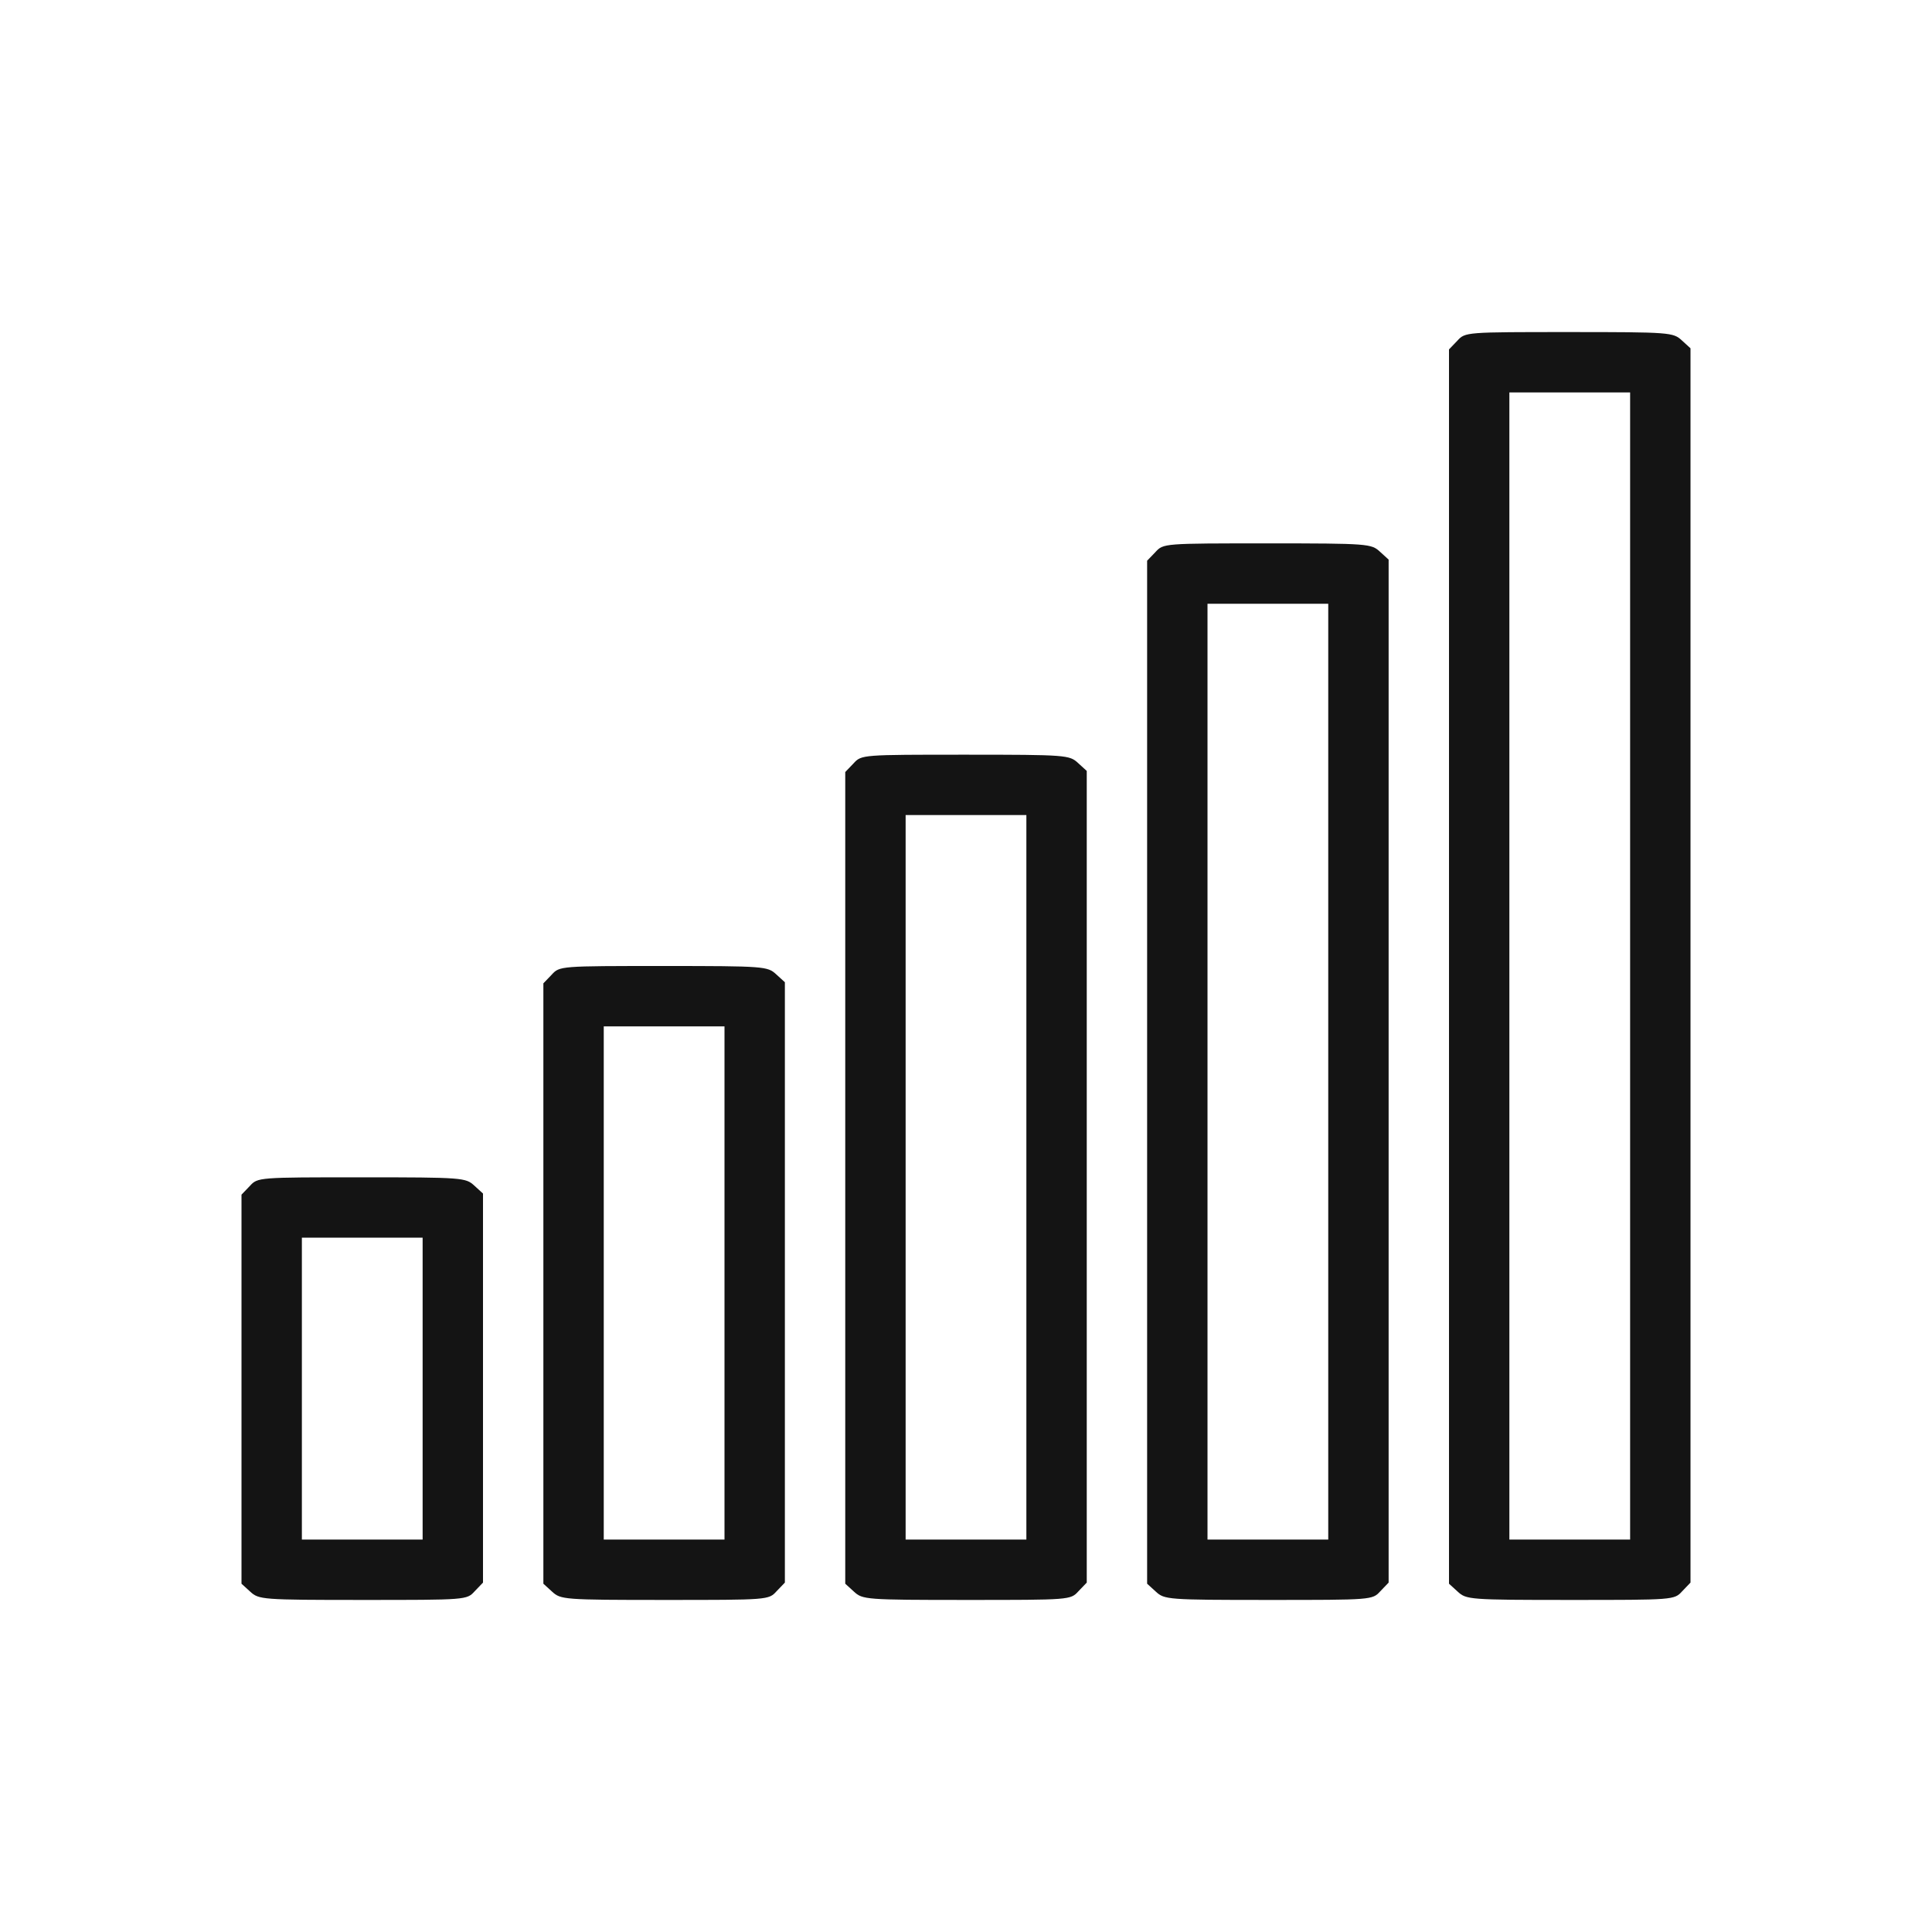 <svg width="40" height="40" viewBox="0 0 40 40" fill="none" xmlns="http://www.w3.org/2000/svg">
<path d="M30.172 7.055L30 7.234V20.008V32.789L30.18 32.953C30.359 33.117 30.414 33.125 32.508 33.125C34.656 33.125 34.664 33.125 34.828 32.945L35 32.766V19.992V7.211L34.82 7.047C34.641 6.883 34.586 6.875 32.492 6.875C30.344 6.875 30.336 6.875 30.172 7.055ZM33.75 20V31.875H32.5H31.25V20V8.125H32.5H33.75V20Z" fill="#141414"/>
<path d="M23.922 11.43L23.75 11.609V22.195V32.789L23.93 32.953C24.109 33.117 24.164 33.125 26.258 33.125C28.406 33.125 28.414 33.125 28.578 32.945L28.75 32.766V22.18V11.586L28.57 11.422C28.391 11.258 28.336 11.25 26.242 11.25C24.094 11.25 24.086 11.25 23.922 11.43ZM27.5 22.188V31.875H26.25H25V22.188V12.5H26.25H27.5V22.188Z" fill="#141414"/>
<path d="M17.672 15.805L17.5 15.984V24.383V32.789L17.68 32.953C17.859 33.117 17.914 33.125 20.008 33.125C22.156 33.125 22.164 33.125 22.328 32.945L22.5 32.766V24.367V15.961L22.32 15.797C22.141 15.633 22.086 15.625 19.992 15.625C17.844 15.625 17.836 15.625 17.672 15.805ZM21.25 24.375V31.875H20H18.75V24.375V16.875H20H21.25V24.375Z" fill="#141414"/>
<path d="M11.422 20.18L11.25 20.359V26.57V32.789L11.43 32.953C11.609 33.117 11.664 33.125 13.758 33.125C15.906 33.125 15.914 33.125 16.078 32.945L16.25 32.766V26.555V20.336L16.07 20.172C15.891 20.008 15.836 20 13.742 20C11.594 20 11.586 20 11.422 20.18ZM15 26.562V31.875H13.75H12.5V26.562V21.25H13.75H15V26.562Z" fill="#141414"/>
<path d="M5.172 24.555L5 24.734V28.758V32.789L5.18 32.953C5.359 33.117 5.414 33.125 7.508 33.125C9.656 33.125 9.664 33.125 9.828 32.945L10 32.766V28.742V24.711L9.82 24.547C9.641 24.383 9.586 24.375 7.492 24.375C5.344 24.375 5.336 24.375 5.172 24.555ZM8.75 28.75V31.875H7.5H6.25V28.75V25.625H7.5H8.75V28.75Z" fill="#141414"/>
</svg>

